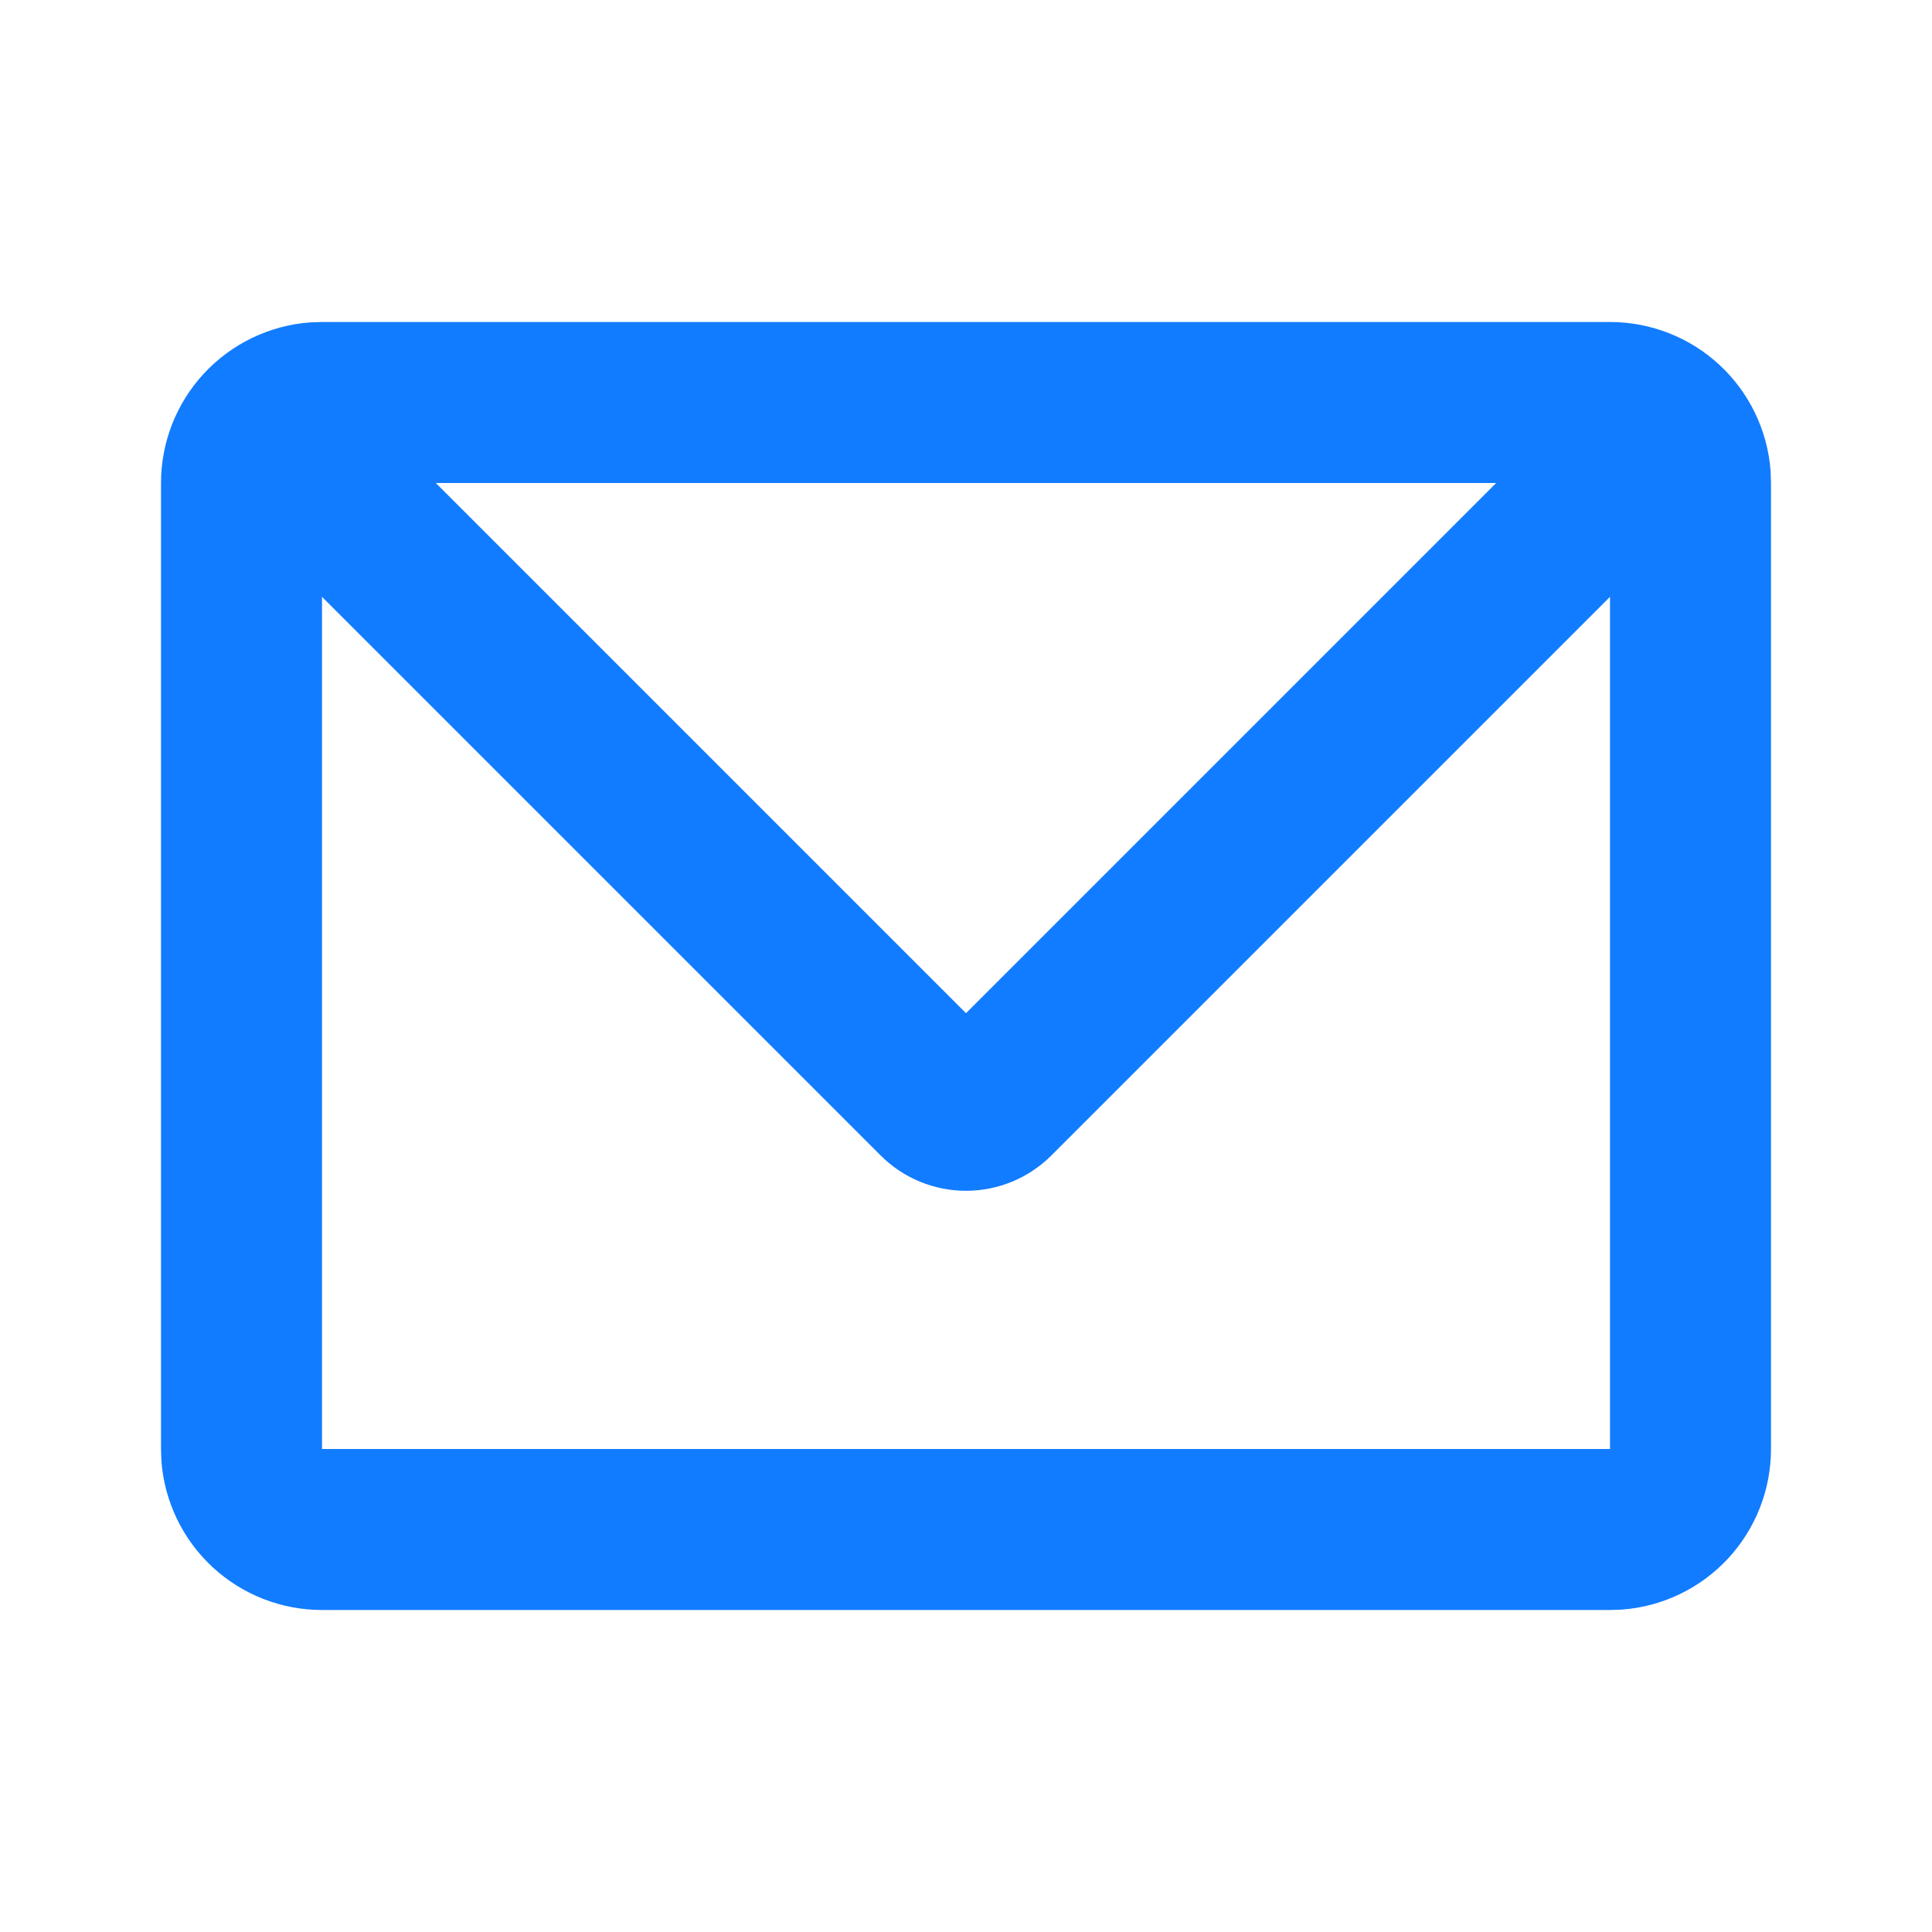 <?xml version="1.0" encoding="UTF-8"?> <svg xmlns="http://www.w3.org/2000/svg" width="48" height="48" viewBox="0 0 48 48" fill="none"><g clip-path="url(#clip0_5782_464)"><path d="M40 8C41.009 8 41.981 8.381 42.721 9.067C43.461 9.753 43.914 10.694 43.99 11.7L44 12V36C44 37.009 43.619 37.981 42.933 38.721C42.247 39.461 41.306 39.914 40.3 39.99L40 40H8C6.991 40 6.019 39.619 5.279 38.933C4.539 38.247 4.086 37.306 4.01 36.3L4 36V12C4 10.991 4.381 10.019 5.067 9.279C5.753 8.539 6.694 8.086 7.7 8.01L8 8H40ZM40 14.828L26.12 28.708C25.558 29.27 24.795 29.585 24 29.585C23.205 29.585 22.442 29.27 21.88 28.708L8 14.828V36H40V14.828ZM37.172 12H10.828L24 25.172L37.172 12Z" fill="#117CFF"></path></g><defs><clipPath id="clip0_5782_464"><rect width="48" height="48" fill="white"></rect></clipPath></defs></svg> 
